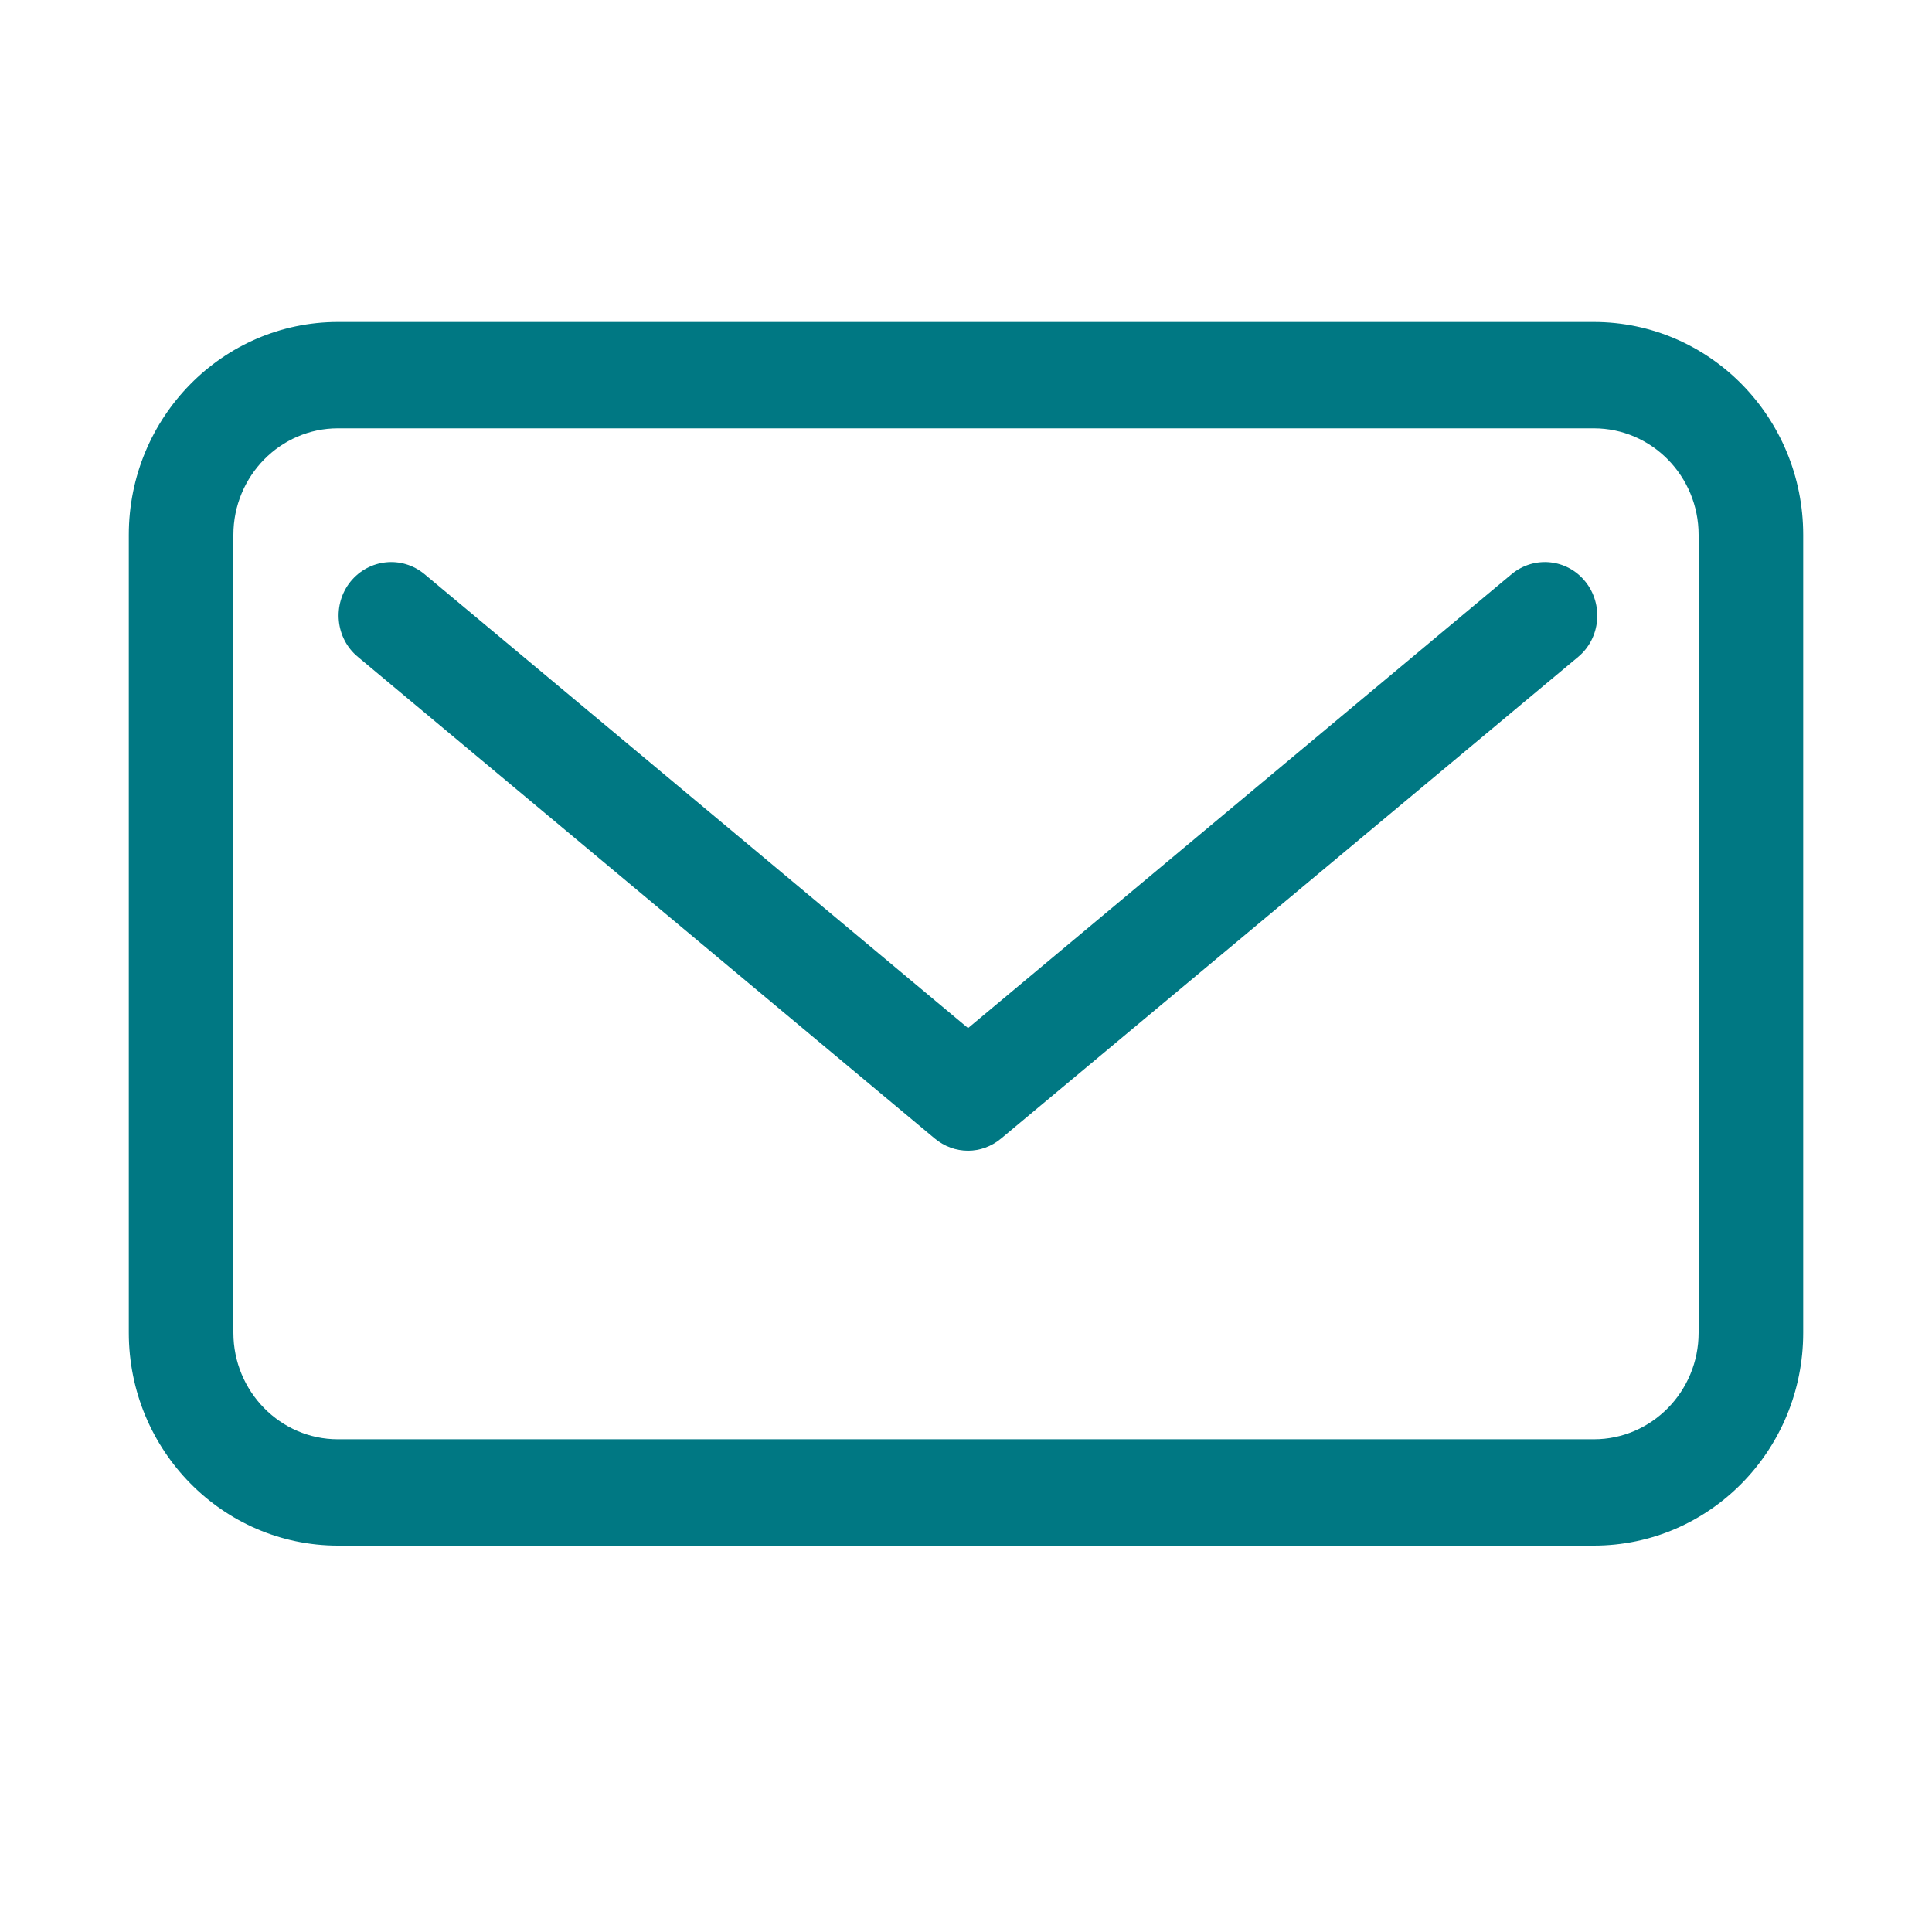 <?xml version="1.0" encoding="UTF-8"?>
<svg width="30px" height="30px" viewBox="0 0 30 30" version="1.1" xmlns="http://www.w3.org/2000/svg" xmlns:xlink="http://www.w3.org/1999/xlink">
    <!-- Generator: Sketch 51.3 (57544) - http://www.bohemiancoding.com/sketch -->
    <title>Artboard</title>
    <desc>Created with Sketch.</desc>
    <defs></defs>
    <g id="Artboard" stroke="none" stroke-width="1" fill="none" fill-rule="evenodd">
        <g id="icon" transform="translate(2, 5)" fill="#007883">
            <path d="M24.376,15.695 C24.376,16.607 23.647,17.349 22.749,17.349 L3.247,17.349 C2.353,17.349 1.624,16.607 1.624,15.695 L1.624,3.305 C1.624,2.393 2.353,1.651 3.247,1.651 L22.749,1.651 C23.647,1.651 24.376,2.393 24.376,3.305 L24.376,15.695 Z M22.749,0 L3.247,0 C1.46,0 0,1.48 0,3.305 L0,15.695 C0,17.52 1.46,19 3.247,19 L22.749,19 C24.544,19 26,17.52 26,15.695 L26,3.305 C26,1.48 24.544,0 22.749,0 Z" id="Fill-1"></path>
            <path d="M21.474,3.914 L13.032,10.964 L4.59,3.914 C4.24,3.625 3.729,3.678 3.442,4.032 C3.158,4.386 3.207,4.911 3.557,5.2 L12.514,12.678 C12.664,12.803 12.846,12.868 13.032,12.868 C13.214,12.868 13.396,12.803 13.546,12.678 L22.506,5.2 C22.853,4.911 22.902,4.386 22.618,4.032 C22.335,3.678 21.824,3.625 21.474,3.914" id="Fill-4"></path>
        </g>
    </g>
</svg>
